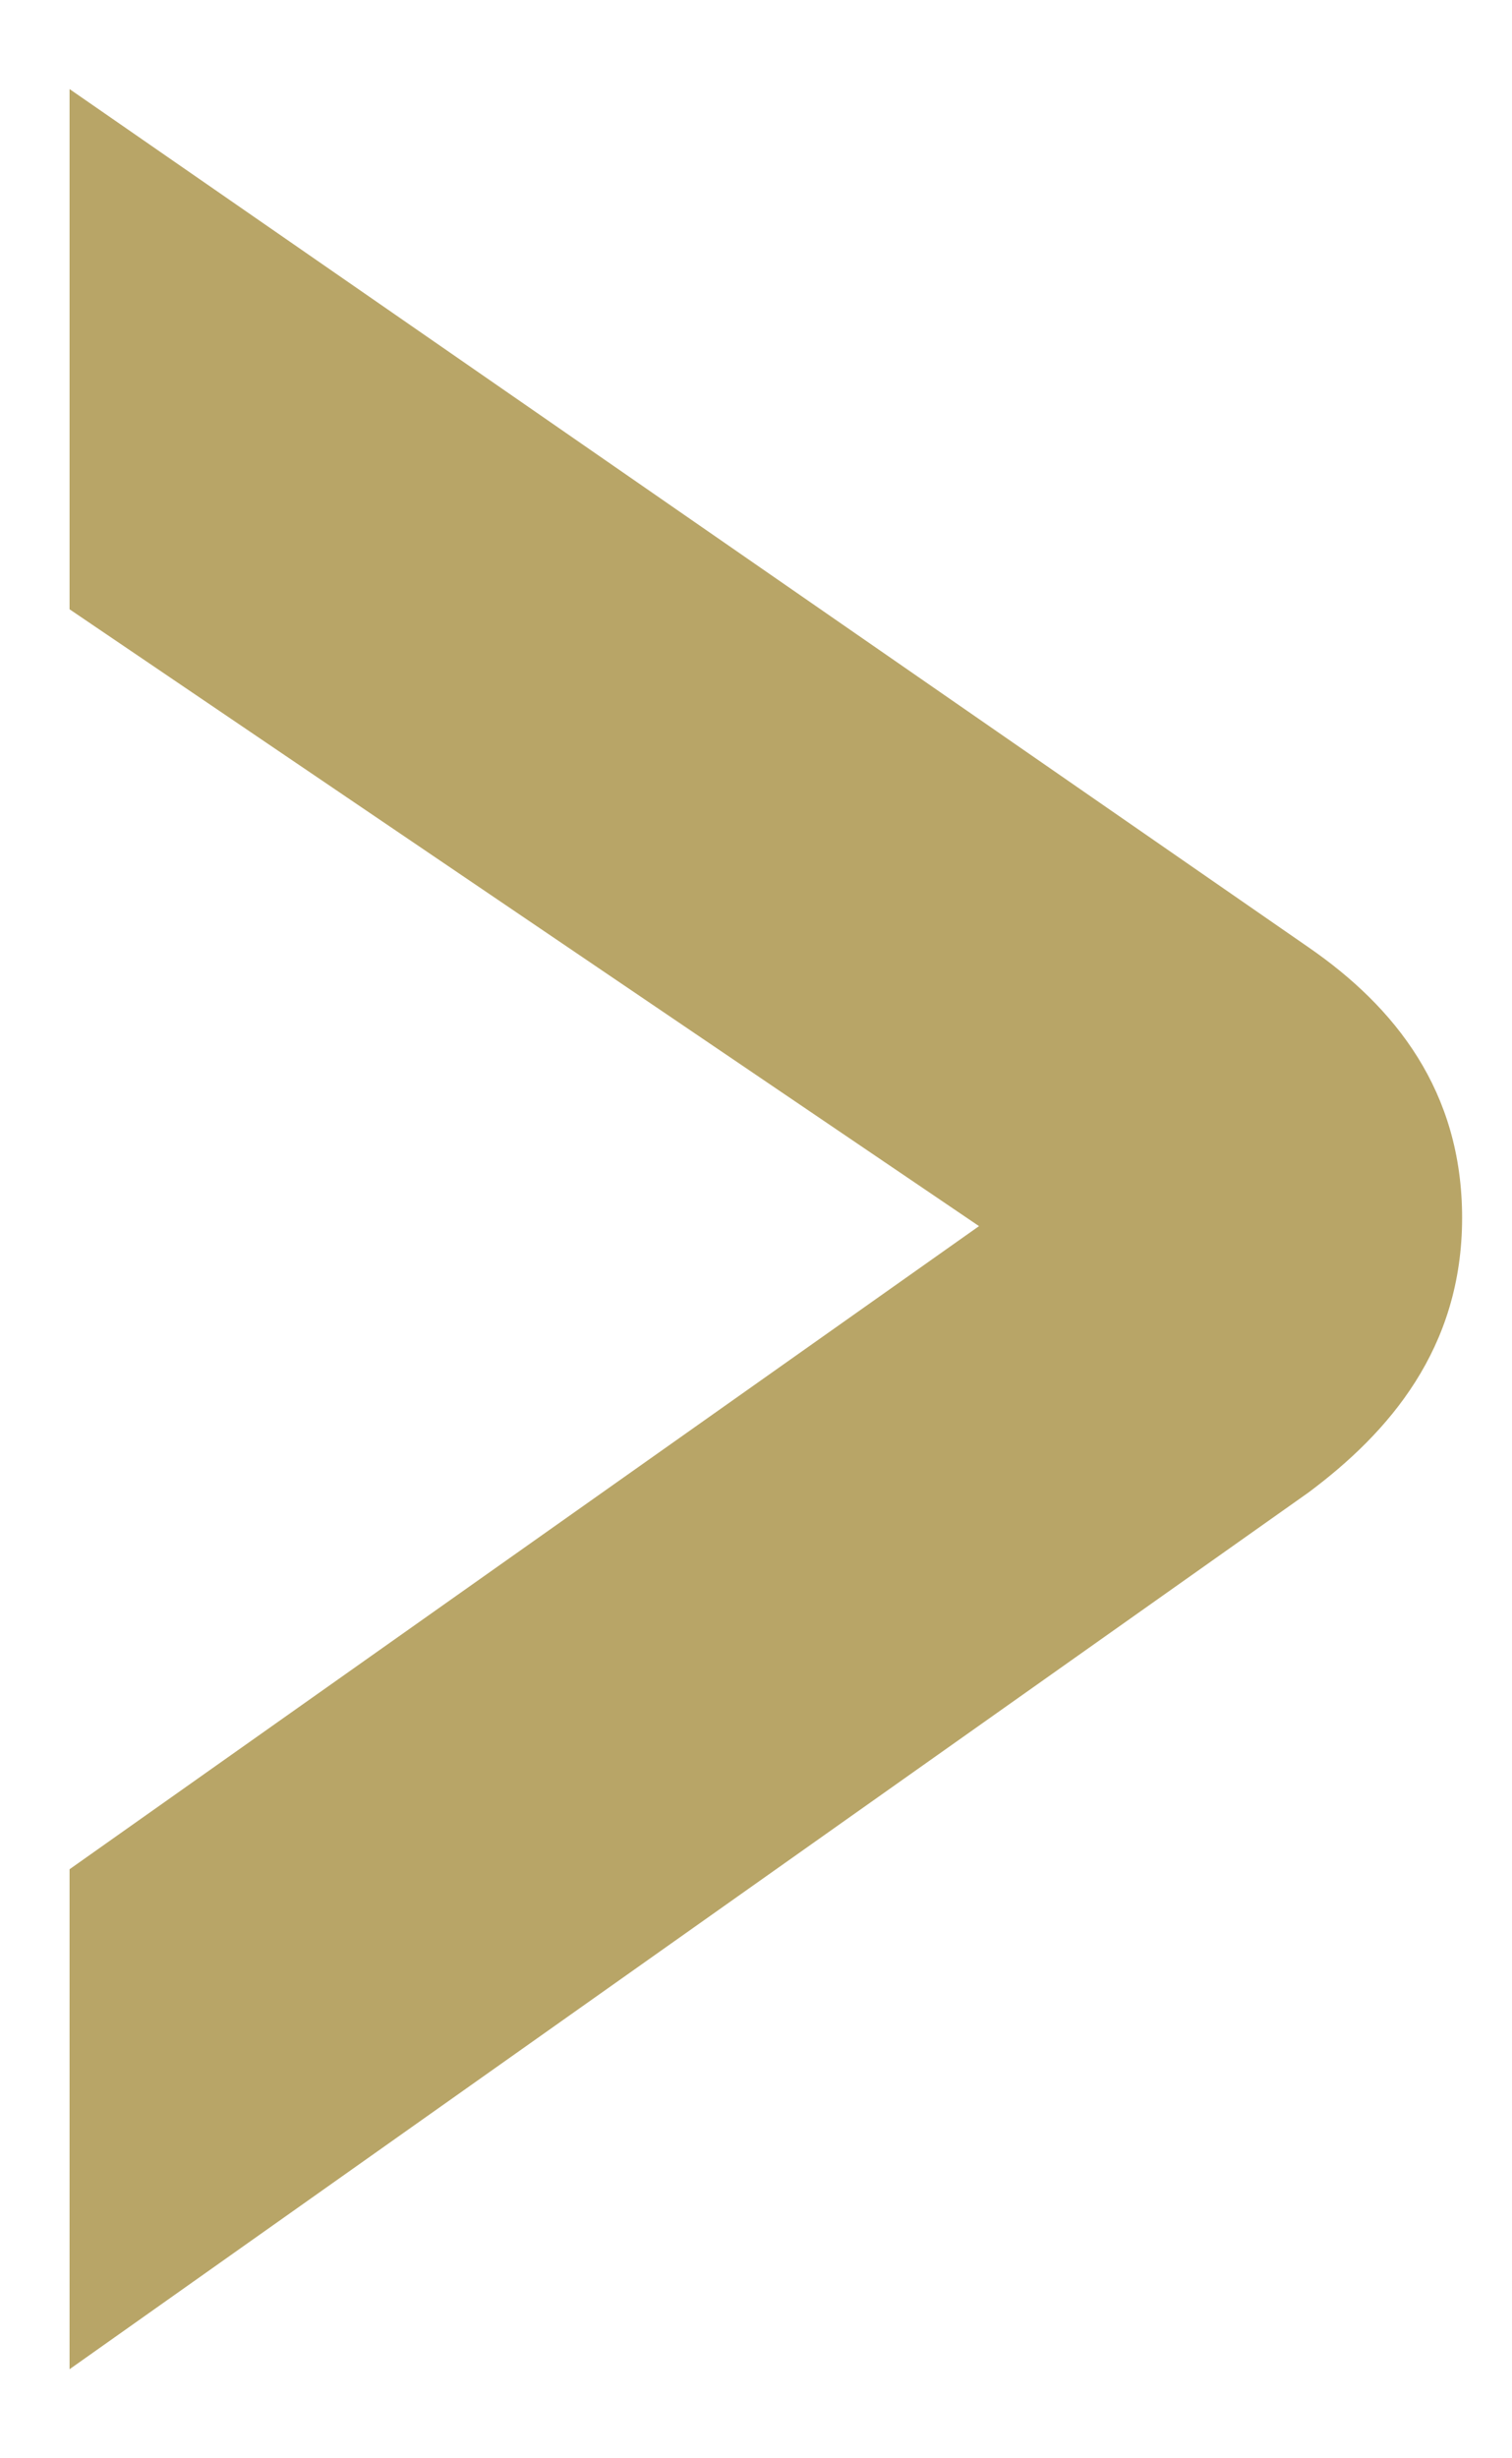 <svg width="8" height="13" viewBox="0 0 8 13" fill="none" xmlns="http://www.w3.org/2000/svg">
<path d="M0.368 9.885L5.18 6.484L0.368 3.222L0.368 0.471L6.924 5.01C7.379 5.324 7.736 5.768 7.736 6.44C7.736 7.133 7.346 7.577 6.924 7.892L0.368 12.529L0.368 9.885Z" fill="#B8A567"/>
</svg>
